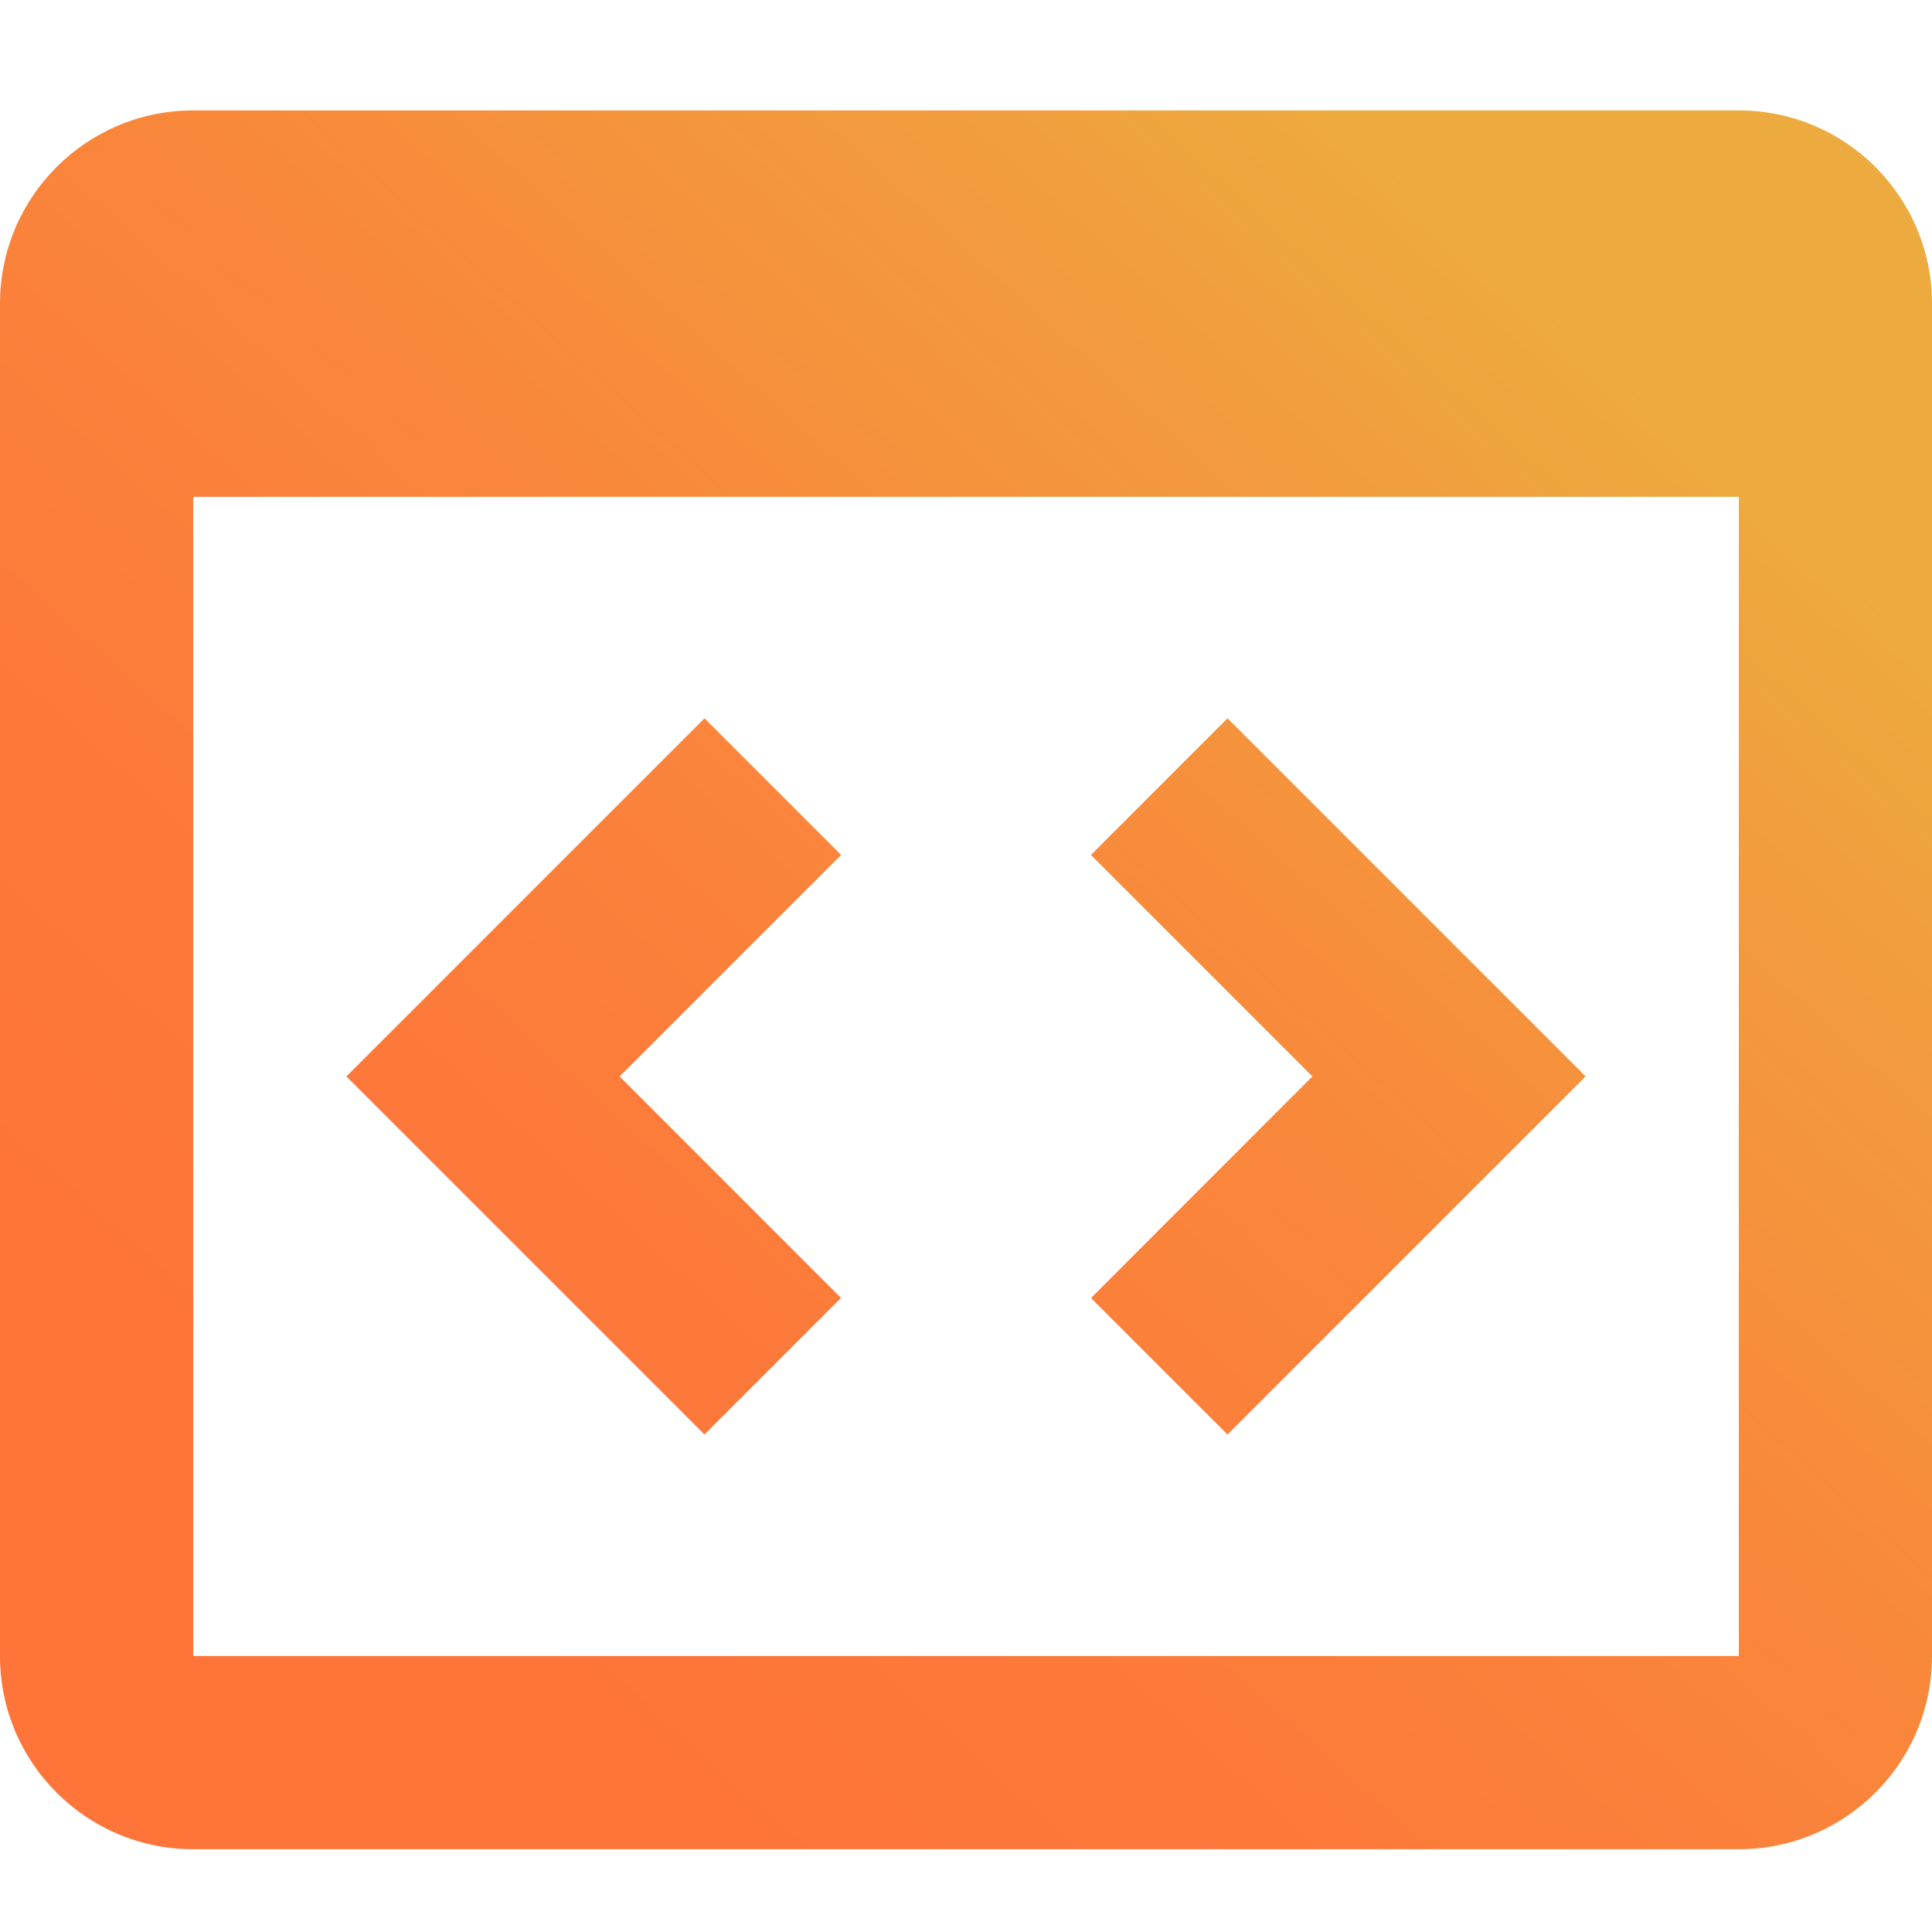 <svg width="40" height="40" viewBox="0 0 40 40" fill="none" xmlns="http://www.w3.org/2000/svg">
<path d="M36 38.286H4C1.791 38.286 0 36.495 0 34.286V6.286C0 4.077 1.791 2.286 4 2.286H36C38.209 2.286 40 4.077 40 6.286V34.286C40 36.495 38.209 38.286 36 38.286ZM4 10.286V34.286H36V10.286H4ZM25.414 29.7L22.588 26.874L27.172 22.286L22.586 17.7L25.414 14.872L32.828 22.286L25.416 29.698L25.414 29.7ZM14.586 29.7L7.172 22.286L14.586 14.872L17.414 17.7L12.828 22.286L17.412 26.872L14.586 29.698V29.7Z" fill="url(#paint0_linear)"/>
<defs>
<linearGradient id="paint0_linear" x1="5.858" y1="33.014" x2="31.173" y2="4.886" gradientUnits="userSpaceOnUse">
<stop offset="0.014" stop-color="#FF7439"/>
<stop offset="0.265" stop-color="#FD793A"/>
<stop offset="0.552" stop-color="#F9873B"/>
<stop offset="0.857" stop-color="#F19E3E"/>
<stop offset="1" stop-color="#EDAB3F"/>
</linearGradient>
</defs>
</svg>
